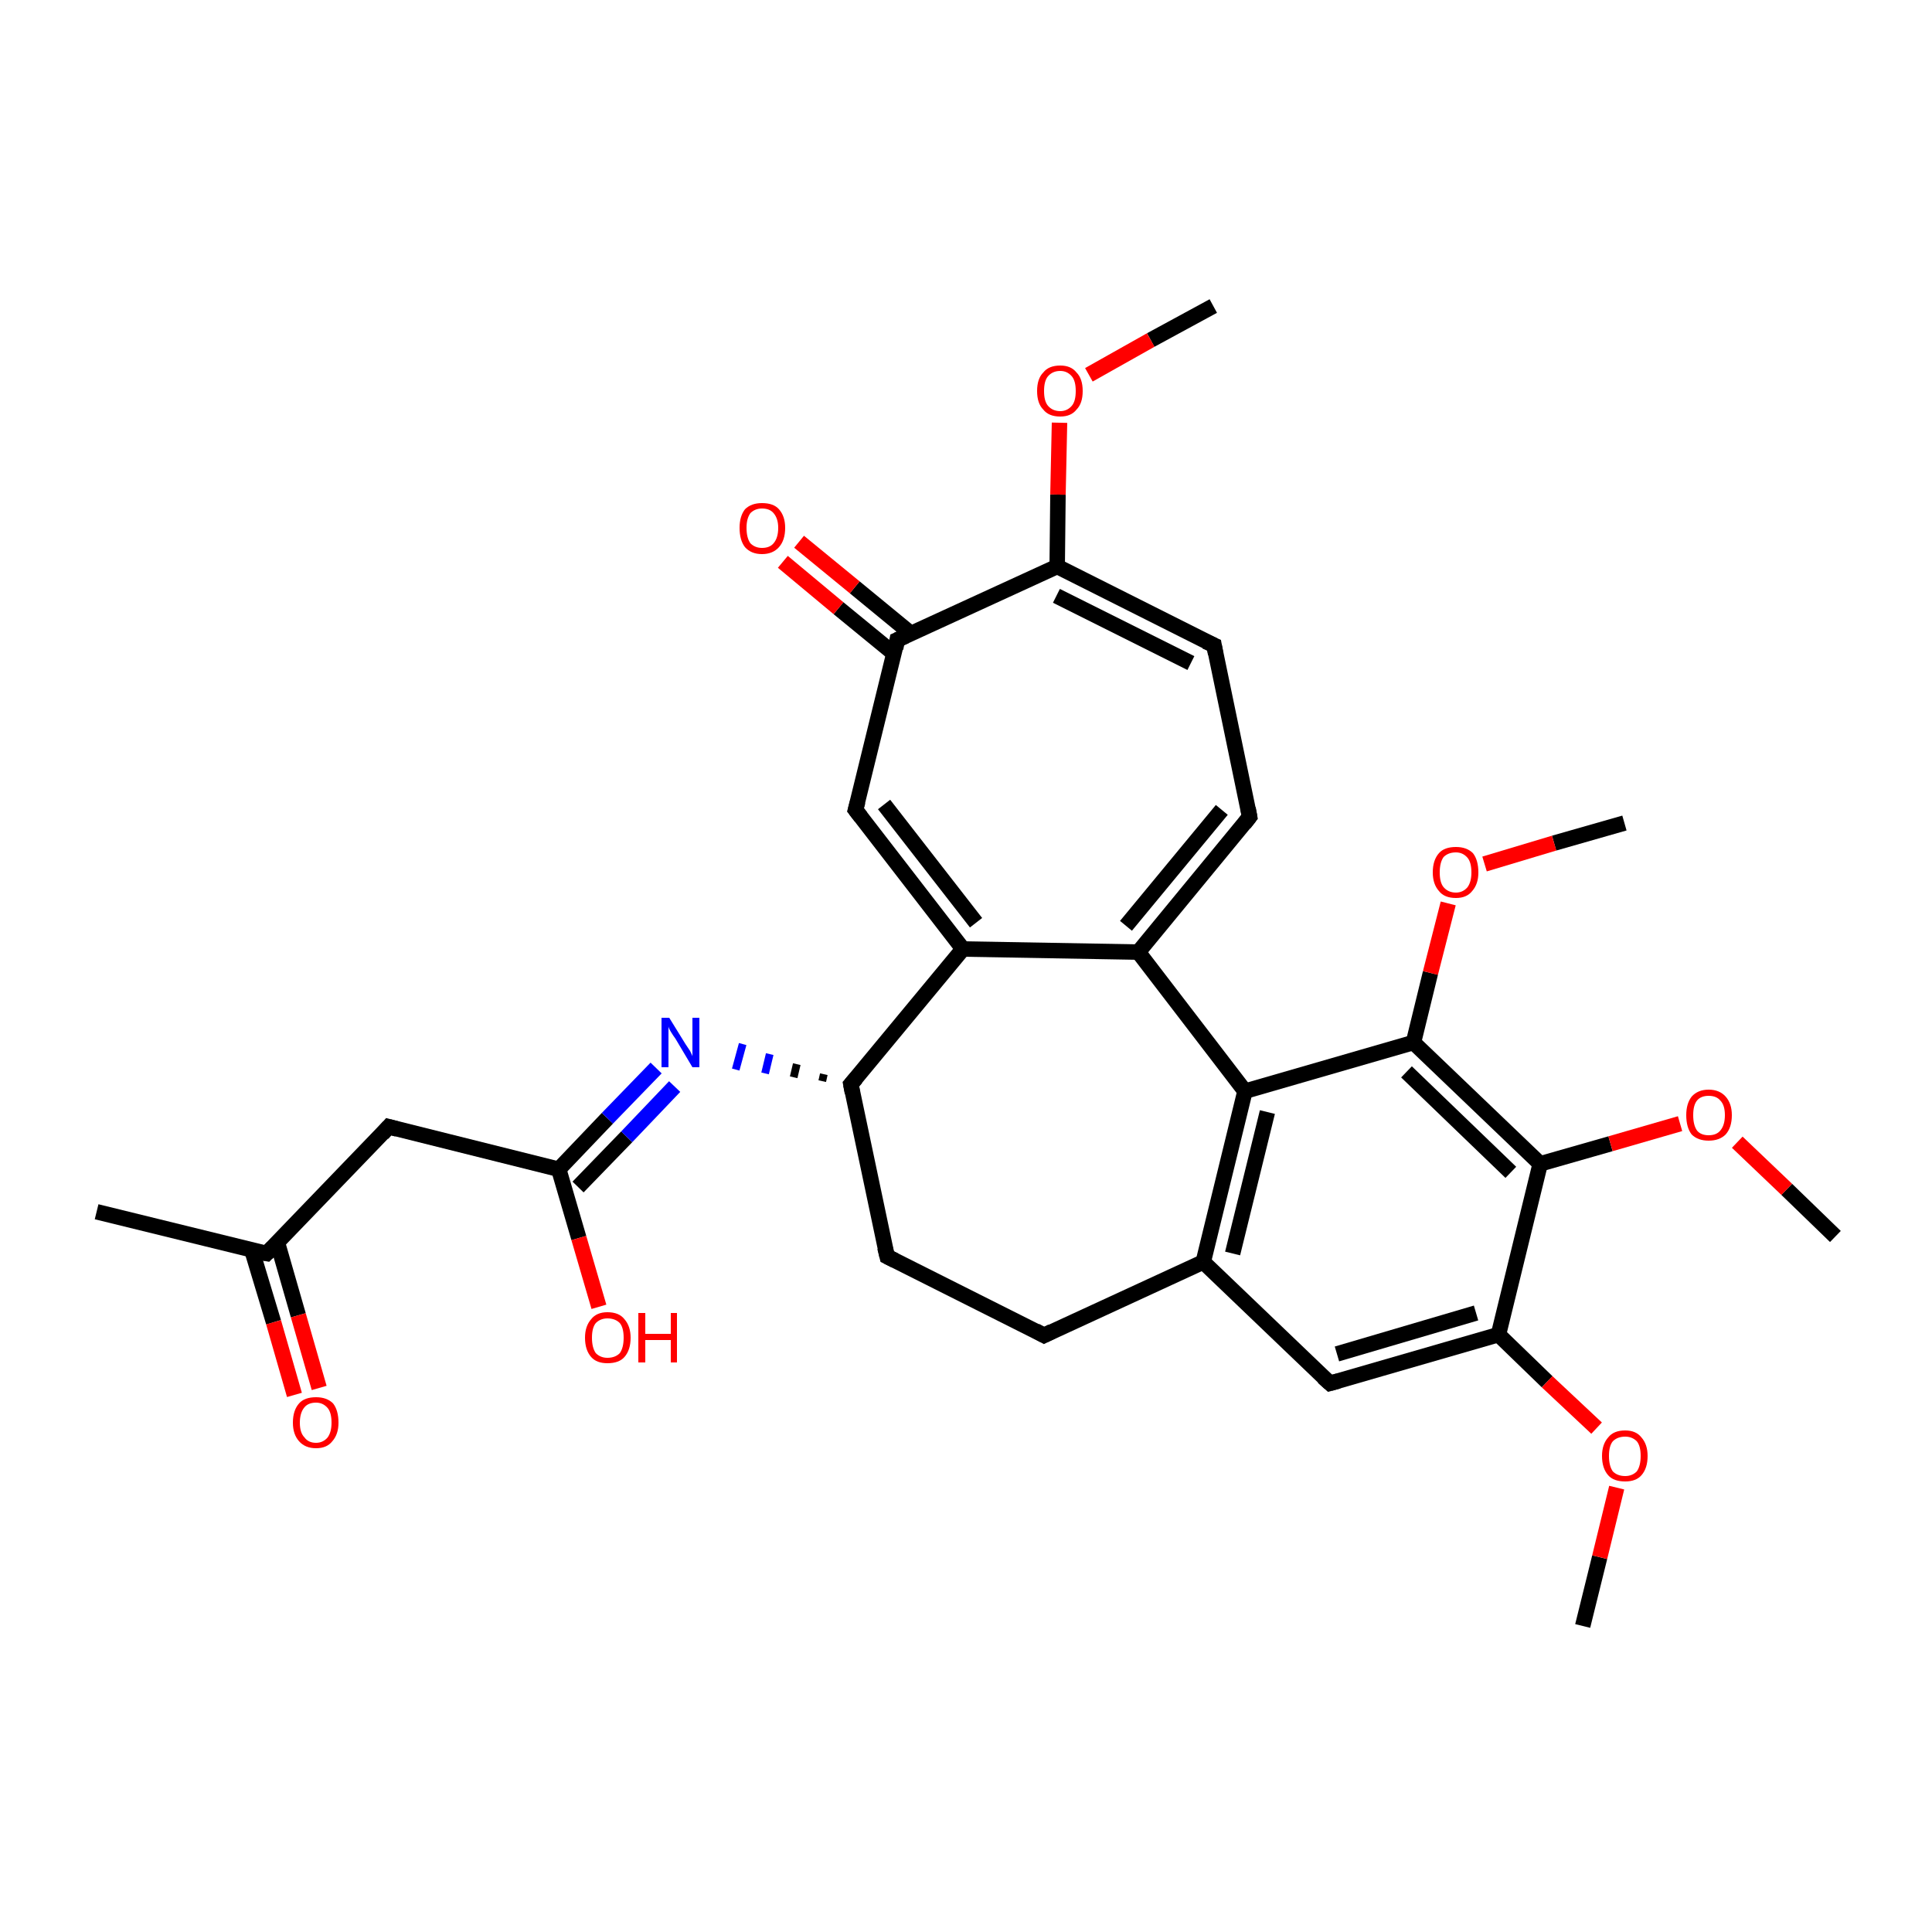 <?xml version='1.0' encoding='iso-8859-1'?>
<svg version='1.1' baseProfile='full'
              xmlns='http://www.w3.org/2000/svg'
                      xmlns:rdkit='http://www.rdkit.org/xml'
                      xmlns:xlink='http://www.w3.org/1999/xlink'
                  xml:space='preserve'
width='250px' height='250px' viewBox='0 0 250 250'>
<!-- END OF HEADER -->
<rect style='opacity:1.0;fill:#FFFFFF;stroke:none' width='250.0' height='250.0' x='0.0' y='0.0'> </rect>
<path class='bond-0 atom-0 atom-12' d='M 12.5,156.8 L 34.5,162.2' style='fill:none;fill-rule:evenodd;stroke:#000000;stroke-width:2.0px;stroke-linecap:butt;stroke-linejoin:miter;stroke-opacity:1' />
<path class='bond-1 atom-1 atom-28' d='M 157.0,39.6 L 148.9,44.0' style='fill:none;fill-rule:evenodd;stroke:#000000;stroke-width:2.0px;stroke-linecap:butt;stroke-linejoin:miter;stroke-opacity:1' />
<path class='bond-1 atom-1 atom-28' d='M 148.9,44.0 L 140.9,48.5' style='fill:none;fill-rule:evenodd;stroke:#FF0000;stroke-width:2.0px;stroke-linecap:butt;stroke-linejoin:miter;stroke-opacity:1' />
<path class='bond-2 atom-2 atom-29' d='M 204.8,210.4 L 207.0,201.5' style='fill:none;fill-rule:evenodd;stroke:#000000;stroke-width:2.0px;stroke-linecap:butt;stroke-linejoin:miter;stroke-opacity:1' />
<path class='bond-2 atom-2 atom-29' d='M 207.0,201.5 L 209.2,192.5' style='fill:none;fill-rule:evenodd;stroke:#FF0000;stroke-width:2.0px;stroke-linecap:butt;stroke-linejoin:miter;stroke-opacity:1' />
<path class='bond-3 atom-3 atom-30' d='M 237.5,160.0 L 231.2,153.9' style='fill:none;fill-rule:evenodd;stroke:#000000;stroke-width:2.0px;stroke-linecap:butt;stroke-linejoin:miter;stroke-opacity:1' />
<path class='bond-3 atom-3 atom-30' d='M 231.2,153.9 L 224.8,147.8' style='fill:none;fill-rule:evenodd;stroke:#FF0000;stroke-width:2.0px;stroke-linecap:butt;stroke-linejoin:miter;stroke-opacity:1' />
<path class='bond-4 atom-4 atom-31' d='M 210.2,106.5 L 201.1,109.1' style='fill:none;fill-rule:evenodd;stroke:#000000;stroke-width:2.0px;stroke-linecap:butt;stroke-linejoin:miter;stroke-opacity:1' />
<path class='bond-4 atom-4 atom-31' d='M 201.1,109.1 L 192.1,111.8' style='fill:none;fill-rule:evenodd;stroke:#FF0000;stroke-width:2.0px;stroke-linecap:butt;stroke-linejoin:miter;stroke-opacity:1' />
<path class='bond-5 atom-5 atom-7' d='M 135.1,172.8 L 114.8,162.6' style='fill:none;fill-rule:evenodd;stroke:#000000;stroke-width:2.0px;stroke-linecap:butt;stroke-linejoin:miter;stroke-opacity:1' />
<path class='bond-6 atom-5 atom-13' d='M 135.1,172.8 L 155.7,163.3' style='fill:none;fill-rule:evenodd;stroke:#000000;stroke-width:2.0px;stroke-linecap:butt;stroke-linejoin:miter;stroke-opacity:1' />
<path class='bond-7 atom-6 atom-8' d='M 161.7,105.7 L 157.1,83.5' style='fill:none;fill-rule:evenodd;stroke:#000000;stroke-width:2.0px;stroke-linecap:butt;stroke-linejoin:miter;stroke-opacity:1' />
<path class='bond-8 atom-6 atom-14' d='M 161.7,105.7 L 147.3,123.2' style='fill:none;fill-rule:evenodd;stroke:#000000;stroke-width:2.0px;stroke-linecap:butt;stroke-linejoin:miter;stroke-opacity:1' />
<path class='bond-8 atom-6 atom-14' d='M 158.1,104.8 L 145.7,119.8' style='fill:none;fill-rule:evenodd;stroke:#000000;stroke-width:2.0px;stroke-linecap:butt;stroke-linejoin:miter;stroke-opacity:1' />
<path class='bond-9 atom-7 atom-16' d='M 114.8,162.6 L 110.1,140.3' style='fill:none;fill-rule:evenodd;stroke:#000000;stroke-width:2.0px;stroke-linecap:butt;stroke-linejoin:miter;stroke-opacity:1' />
<path class='bond-10 atom-8 atom-18' d='M 157.1,83.5 L 136.8,73.3' style='fill:none;fill-rule:evenodd;stroke:#000000;stroke-width:2.0px;stroke-linecap:butt;stroke-linejoin:miter;stroke-opacity:1' />
<path class='bond-10 atom-8 atom-18' d='M 154.1,85.8 L 136.7,77.1' style='fill:none;fill-rule:evenodd;stroke:#000000;stroke-width:2.0px;stroke-linecap:butt;stroke-linejoin:miter;stroke-opacity:1' />
<path class='bond-11 atom-9 atom-12' d='M 50.3,145.8 L 34.5,162.2' style='fill:none;fill-rule:evenodd;stroke:#000000;stroke-width:2.0px;stroke-linecap:butt;stroke-linejoin:miter;stroke-opacity:1' />
<path class='bond-12 atom-9 atom-20' d='M 50.3,145.8 L 72.3,151.3' style='fill:none;fill-rule:evenodd;stroke:#000000;stroke-width:2.0px;stroke-linecap:butt;stroke-linejoin:miter;stroke-opacity:1' />
<path class='bond-13 atom-10 atom-13' d='M 172.1,179.0 L 155.7,163.3' style='fill:none;fill-rule:evenodd;stroke:#000000;stroke-width:2.0px;stroke-linecap:butt;stroke-linejoin:miter;stroke-opacity:1' />
<path class='bond-14 atom-10 atom-19' d='M 172.1,179.0 L 193.9,172.7' style='fill:none;fill-rule:evenodd;stroke:#000000;stroke-width:2.0px;stroke-linecap:butt;stroke-linejoin:miter;stroke-opacity:1' />
<path class='bond-14 atom-10 atom-19' d='M 173.0,175.2 L 191.0,169.9' style='fill:none;fill-rule:evenodd;stroke:#000000;stroke-width:2.0px;stroke-linecap:butt;stroke-linejoin:miter;stroke-opacity:1' />
<path class='bond-15 atom-11 atom-15' d='M 110.7,104.8 L 124.6,122.8' style='fill:none;fill-rule:evenodd;stroke:#000000;stroke-width:2.0px;stroke-linecap:butt;stroke-linejoin:miter;stroke-opacity:1' />
<path class='bond-15 atom-11 atom-15' d='M 114.4,104.1 L 126.3,119.4' style='fill:none;fill-rule:evenodd;stroke:#000000;stroke-width:2.0px;stroke-linecap:butt;stroke-linejoin:miter;stroke-opacity:1' />
<path class='bond-16 atom-11 atom-17' d='M 110.7,104.8 L 116.1,82.8' style='fill:none;fill-rule:evenodd;stroke:#000000;stroke-width:2.0px;stroke-linecap:butt;stroke-linejoin:miter;stroke-opacity:1' />
<path class='bond-17 atom-12 atom-25' d='M 32.6,161.8 L 35.4,171.1' style='fill:none;fill-rule:evenodd;stroke:#000000;stroke-width:2.0px;stroke-linecap:butt;stroke-linejoin:miter;stroke-opacity:1' />
<path class='bond-17 atom-12 atom-25' d='M 35.4,171.1 L 38.1,180.5' style='fill:none;fill-rule:evenodd;stroke:#FF0000;stroke-width:2.0px;stroke-linecap:butt;stroke-linejoin:miter;stroke-opacity:1' />
<path class='bond-17 atom-12 atom-25' d='M 35.9,160.8 L 38.6,170.2' style='fill:none;fill-rule:evenodd;stroke:#000000;stroke-width:2.0px;stroke-linecap:butt;stroke-linejoin:miter;stroke-opacity:1' />
<path class='bond-17 atom-12 atom-25' d='M 38.6,170.2 L 41.3,179.6' style='fill:none;fill-rule:evenodd;stroke:#FF0000;stroke-width:2.0px;stroke-linecap:butt;stroke-linejoin:miter;stroke-opacity:1' />
<path class='bond-18 atom-13 atom-21' d='M 155.7,163.3 L 161.1,141.2' style='fill:none;fill-rule:evenodd;stroke:#000000;stroke-width:2.0px;stroke-linecap:butt;stroke-linejoin:miter;stroke-opacity:1' />
<path class='bond-18 atom-13 atom-21' d='M 159.5,162.2 L 164.0,143.9' style='fill:none;fill-rule:evenodd;stroke:#000000;stroke-width:2.0px;stroke-linecap:butt;stroke-linejoin:miter;stroke-opacity:1' />
<path class='bond-19 atom-14 atom-15' d='M 147.3,123.2 L 124.6,122.8' style='fill:none;fill-rule:evenodd;stroke:#000000;stroke-width:2.0px;stroke-linecap:butt;stroke-linejoin:miter;stroke-opacity:1' />
<path class='bond-20 atom-14 atom-21' d='M 147.3,123.2 L 161.1,141.2' style='fill:none;fill-rule:evenodd;stroke:#000000;stroke-width:2.0px;stroke-linecap:butt;stroke-linejoin:miter;stroke-opacity:1' />
<path class='bond-21 atom-15 atom-16' d='M 124.6,122.8 L 110.1,140.3' style='fill:none;fill-rule:evenodd;stroke:#000000;stroke-width:2.0px;stroke-linecap:butt;stroke-linejoin:miter;stroke-opacity:1' />
<path class='bond-22 atom-16 atom-24' d='M 106.6,139.0 L 106.4,139.9' style='fill:none;fill-rule:evenodd;stroke:#000000;stroke-width:1.0px;stroke-linecap:butt;stroke-linejoin:miter;stroke-opacity:1' />
<path class='bond-22 atom-16 atom-24' d='M 103.1,137.7 L 102.7,139.4' style='fill:none;fill-rule:evenodd;stroke:#000000;stroke-width:1.0px;stroke-linecap:butt;stroke-linejoin:miter;stroke-opacity:1' />
<path class='bond-22 atom-16 atom-24' d='M 99.6,136.4 L 99.0,138.9' style='fill:none;fill-rule:evenodd;stroke:#0000FF;stroke-width:1.0px;stroke-linecap:butt;stroke-linejoin:miter;stroke-opacity:1' />
<path class='bond-22 atom-16 atom-24' d='M 96.1,135.1 L 95.2,138.4' style='fill:none;fill-rule:evenodd;stroke:#0000FF;stroke-width:1.0px;stroke-linecap:butt;stroke-linejoin:miter;stroke-opacity:1' />
<path class='bond-23 atom-17 atom-18' d='M 116.1,82.8 L 136.8,73.3' style='fill:none;fill-rule:evenodd;stroke:#000000;stroke-width:2.0px;stroke-linecap:butt;stroke-linejoin:miter;stroke-opacity:1' />
<path class='bond-24 atom-17 atom-26' d='M 117.9,82.0 L 110.6,76.0' style='fill:none;fill-rule:evenodd;stroke:#000000;stroke-width:2.0px;stroke-linecap:butt;stroke-linejoin:miter;stroke-opacity:1' />
<path class='bond-24 atom-17 atom-26' d='M 110.6,76.0 L 103.4,70.1' style='fill:none;fill-rule:evenodd;stroke:#FF0000;stroke-width:2.0px;stroke-linecap:butt;stroke-linejoin:miter;stroke-opacity:1' />
<path class='bond-24 atom-17 atom-26' d='M 115.7,84.6 L 108.5,78.7' style='fill:none;fill-rule:evenodd;stroke:#000000;stroke-width:2.0px;stroke-linecap:butt;stroke-linejoin:miter;stroke-opacity:1' />
<path class='bond-24 atom-17 atom-26' d='M 108.5,78.7 L 101.3,72.7' style='fill:none;fill-rule:evenodd;stroke:#FF0000;stroke-width:2.0px;stroke-linecap:butt;stroke-linejoin:miter;stroke-opacity:1' />
<path class='bond-25 atom-18 atom-28' d='M 136.8,73.3 L 136.9,64.0' style='fill:none;fill-rule:evenodd;stroke:#000000;stroke-width:2.0px;stroke-linecap:butt;stroke-linejoin:miter;stroke-opacity:1' />
<path class='bond-25 atom-18 atom-28' d='M 136.9,64.0 L 137.1,54.7' style='fill:none;fill-rule:evenodd;stroke:#FF0000;stroke-width:2.0px;stroke-linecap:butt;stroke-linejoin:miter;stroke-opacity:1' />
<path class='bond-26 atom-19 atom-22' d='M 193.9,172.7 L 199.3,150.6' style='fill:none;fill-rule:evenodd;stroke:#000000;stroke-width:2.0px;stroke-linecap:butt;stroke-linejoin:miter;stroke-opacity:1' />
<path class='bond-27 atom-19 atom-29' d='M 193.9,172.7 L 200.2,178.8' style='fill:none;fill-rule:evenodd;stroke:#000000;stroke-width:2.0px;stroke-linecap:butt;stroke-linejoin:miter;stroke-opacity:1' />
<path class='bond-27 atom-19 atom-29' d='M 200.2,178.8 L 206.6,184.8' style='fill:none;fill-rule:evenodd;stroke:#FF0000;stroke-width:2.0px;stroke-linecap:butt;stroke-linejoin:miter;stroke-opacity:1' />
<path class='bond-28 atom-20 atom-24' d='M 72.3,151.3 L 78.6,144.7' style='fill:none;fill-rule:evenodd;stroke:#000000;stroke-width:2.0px;stroke-linecap:butt;stroke-linejoin:miter;stroke-opacity:1' />
<path class='bond-28 atom-20 atom-24' d='M 78.6,144.7 L 84.9,138.2' style='fill:none;fill-rule:evenodd;stroke:#0000FF;stroke-width:2.0px;stroke-linecap:butt;stroke-linejoin:miter;stroke-opacity:1' />
<path class='bond-28 atom-20 atom-24' d='M 74.8,153.6 L 81.1,147.1' style='fill:none;fill-rule:evenodd;stroke:#000000;stroke-width:2.0px;stroke-linecap:butt;stroke-linejoin:miter;stroke-opacity:1' />
<path class='bond-28 atom-20 atom-24' d='M 81.1,147.1 L 87.3,140.6' style='fill:none;fill-rule:evenodd;stroke:#0000FF;stroke-width:2.0px;stroke-linecap:butt;stroke-linejoin:miter;stroke-opacity:1' />
<path class='bond-29 atom-20 atom-27' d='M 72.3,151.3 L 74.9,160.2' style='fill:none;fill-rule:evenodd;stroke:#000000;stroke-width:2.0px;stroke-linecap:butt;stroke-linejoin:miter;stroke-opacity:1' />
<path class='bond-29 atom-20 atom-27' d='M 74.9,160.2 L 77.5,169.1' style='fill:none;fill-rule:evenodd;stroke:#FF0000;stroke-width:2.0px;stroke-linecap:butt;stroke-linejoin:miter;stroke-opacity:1' />
<path class='bond-30 atom-21 atom-23' d='M 161.1,141.2 L 182.9,134.9' style='fill:none;fill-rule:evenodd;stroke:#000000;stroke-width:2.0px;stroke-linecap:butt;stroke-linejoin:miter;stroke-opacity:1' />
<path class='bond-31 atom-22 atom-23' d='M 199.3,150.6 L 182.9,134.9' style='fill:none;fill-rule:evenodd;stroke:#000000;stroke-width:2.0px;stroke-linecap:butt;stroke-linejoin:miter;stroke-opacity:1' />
<path class='bond-31 atom-22 atom-23' d='M 195.5,151.7 L 182.0,138.7' style='fill:none;fill-rule:evenodd;stroke:#000000;stroke-width:2.0px;stroke-linecap:butt;stroke-linejoin:miter;stroke-opacity:1' />
<path class='bond-32 atom-22 atom-30' d='M 199.3,150.6 L 208.4,148.0' style='fill:none;fill-rule:evenodd;stroke:#000000;stroke-width:2.0px;stroke-linecap:butt;stroke-linejoin:miter;stroke-opacity:1' />
<path class='bond-32 atom-22 atom-30' d='M 208.4,148.0 L 217.4,145.4' style='fill:none;fill-rule:evenodd;stroke:#FF0000;stroke-width:2.0px;stroke-linecap:butt;stroke-linejoin:miter;stroke-opacity:1' />
<path class='bond-33 atom-23 atom-31' d='M 182.9,134.9 L 185.1,125.9' style='fill:none;fill-rule:evenodd;stroke:#000000;stroke-width:2.0px;stroke-linecap:butt;stroke-linejoin:miter;stroke-opacity:1' />
<path class='bond-33 atom-23 atom-31' d='M 185.1,125.9 L 187.4,116.9' style='fill:none;fill-rule:evenodd;stroke:#FF0000;stroke-width:2.0px;stroke-linecap:butt;stroke-linejoin:miter;stroke-opacity:1' />
<path d='M 134.0,172.2 L 135.1,172.8 L 136.1,172.3' style='fill:none;stroke:#000000;stroke-width:2.0px;stroke-linecap:butt;stroke-linejoin:miter;stroke-opacity:1;' />
<path d='M 161.5,104.6 L 161.7,105.7 L 161.0,106.6' style='fill:none;stroke:#000000;stroke-width:2.0px;stroke-linecap:butt;stroke-linejoin:miter;stroke-opacity:1;' />
<path d='M 115.8,163.1 L 114.8,162.6 L 114.5,161.4' style='fill:none;stroke:#000000;stroke-width:2.0px;stroke-linecap:butt;stroke-linejoin:miter;stroke-opacity:1;' />
<path d='M 157.3,84.6 L 157.1,83.5 L 156.0,83.0' style='fill:none;stroke:#000000;stroke-width:2.0px;stroke-linecap:butt;stroke-linejoin:miter;stroke-opacity:1;' />
<path d='M 49.5,146.7 L 50.3,145.8 L 51.4,146.1' style='fill:none;stroke:#000000;stroke-width:2.0px;stroke-linecap:butt;stroke-linejoin:miter;stroke-opacity:1;' />
<path d='M 171.2,178.2 L 172.1,179.0 L 173.2,178.7' style='fill:none;stroke:#000000;stroke-width:2.0px;stroke-linecap:butt;stroke-linejoin:miter;stroke-opacity:1;' />
<path d='M 111.4,105.7 L 110.7,104.8 L 111.0,103.7' style='fill:none;stroke:#000000;stroke-width:2.0px;stroke-linecap:butt;stroke-linejoin:miter;stroke-opacity:1;' />
<path d='M 33.4,162.0 L 34.5,162.2 L 35.3,161.4' style='fill:none;stroke:#000000;stroke-width:2.0px;stroke-linecap:butt;stroke-linejoin:miter;stroke-opacity:1;' />
<path d='M 110.3,141.4 L 110.1,140.3 L 110.8,139.5' style='fill:none;stroke:#000000;stroke-width:2.0px;stroke-linecap:butt;stroke-linejoin:miter;stroke-opacity:1;' />
<path d='M 115.9,83.9 L 116.1,82.8 L 117.2,82.3' style='fill:none;stroke:#000000;stroke-width:2.0px;stroke-linecap:butt;stroke-linejoin:miter;stroke-opacity:1;' />
<path class='atom-24' d='M 86.6 131.7
L 88.7 135.1
Q 88.9 135.4, 89.3 136.0
Q 89.6 136.6, 89.6 136.7
L 89.6 131.7
L 90.5 131.7
L 90.5 138.1
L 89.6 138.1
L 87.4 134.4
Q 87.1 134.0, 86.8 133.5
Q 86.5 133.0, 86.5 132.8
L 86.5 138.1
L 85.6 138.1
L 85.6 131.7
L 86.6 131.7
' fill='#0000FF'/>
<path class='atom-25' d='M 37.9 184.1
Q 37.9 182.5, 38.7 181.6
Q 39.4 180.8, 40.9 180.8
Q 42.3 180.8, 43.1 181.6
Q 43.8 182.5, 43.8 184.1
Q 43.8 185.6, 43.0 186.5
Q 42.3 187.4, 40.9 187.4
Q 39.5 187.4, 38.7 186.5
Q 37.9 185.6, 37.9 184.1
M 40.9 186.7
Q 41.8 186.7, 42.4 186.0
Q 42.9 185.3, 42.9 184.1
Q 42.9 182.8, 42.4 182.2
Q 41.8 181.5, 40.9 181.5
Q 39.9 181.5, 39.4 182.1
Q 38.8 182.8, 38.8 184.1
Q 38.8 185.4, 39.4 186.0
Q 39.9 186.7, 40.9 186.7
' fill='#FF0000'/>
<path class='atom-26' d='M 95.7 68.3
Q 95.7 66.8, 96.4 65.9
Q 97.2 65.1, 98.6 65.1
Q 100.1 65.1, 100.8 65.9
Q 101.6 66.8, 101.6 68.3
Q 101.6 69.9, 100.8 70.8
Q 100.0 71.7, 98.6 71.7
Q 97.2 71.7, 96.4 70.8
Q 95.7 69.9, 95.7 68.3
M 98.6 70.9
Q 99.6 70.9, 100.1 70.3
Q 100.7 69.6, 100.7 68.3
Q 100.7 67.1, 100.1 66.4
Q 99.6 65.8, 98.6 65.8
Q 97.7 65.8, 97.1 66.4
Q 96.6 67.1, 96.6 68.3
Q 96.6 69.6, 97.1 70.3
Q 97.7 70.9, 98.6 70.9
' fill='#FF0000'/>
<path class='atom-27' d='M 75.7 173.1
Q 75.7 171.6, 76.5 170.7
Q 77.2 169.8, 78.6 169.8
Q 80.1 169.8, 80.8 170.7
Q 81.6 171.6, 81.6 173.1
Q 81.6 174.7, 80.8 175.6
Q 80.1 176.4, 78.6 176.4
Q 77.2 176.4, 76.5 175.6
Q 75.7 174.7, 75.7 173.1
M 78.6 175.7
Q 79.6 175.7, 80.2 175.1
Q 80.7 174.4, 80.7 173.1
Q 80.7 171.8, 80.2 171.2
Q 79.6 170.6, 78.6 170.6
Q 77.7 170.6, 77.1 171.2
Q 76.6 171.8, 76.6 173.1
Q 76.6 174.4, 77.1 175.1
Q 77.7 175.7, 78.6 175.7
' fill='#FF0000'/>
<path class='atom-27' d='M 82.6 169.9
L 83.5 169.9
L 83.5 172.6
L 86.8 172.6
L 86.8 169.9
L 87.6 169.9
L 87.6 176.3
L 86.8 176.3
L 86.8 173.4
L 83.5 173.4
L 83.5 176.3
L 82.6 176.3
L 82.6 169.9
' fill='#FF0000'/>
<path class='atom-28' d='M 134.2 50.6
Q 134.2 49.0, 135.0 48.2
Q 135.7 47.3, 137.2 47.3
Q 138.6 47.3, 139.3 48.2
Q 140.1 49.0, 140.1 50.6
Q 140.1 52.2, 139.3 53.0
Q 138.6 53.9, 137.2 53.9
Q 135.7 53.9, 135.0 53.0
Q 134.2 52.2, 134.2 50.6
M 137.2 53.2
Q 138.1 53.2, 138.7 52.5
Q 139.2 51.9, 139.2 50.6
Q 139.2 49.3, 138.7 48.7
Q 138.1 48.0, 137.2 48.0
Q 136.2 48.0, 135.6 48.7
Q 135.1 49.3, 135.1 50.6
Q 135.1 51.9, 135.6 52.5
Q 136.2 53.2, 137.2 53.2
' fill='#FF0000'/>
<path class='atom-29' d='M 207.3 188.4
Q 207.3 186.9, 208.1 186.0
Q 208.8 185.1, 210.3 185.1
Q 211.7 185.1, 212.4 186.0
Q 213.2 186.9, 213.2 188.4
Q 213.2 190.0, 212.4 190.9
Q 211.7 191.7, 210.3 191.7
Q 208.8 191.7, 208.1 190.9
Q 207.3 190.0, 207.3 188.4
M 210.3 191.0
Q 211.2 191.0, 211.8 190.4
Q 212.3 189.7, 212.3 188.4
Q 212.3 187.1, 211.8 186.5
Q 211.2 185.9, 210.3 185.9
Q 209.3 185.9, 208.7 186.5
Q 208.2 187.1, 208.2 188.4
Q 208.2 189.7, 208.7 190.4
Q 209.3 191.0, 210.3 191.0
' fill='#FF0000'/>
<path class='atom-30' d='M 218.2 144.3
Q 218.2 142.8, 218.9 141.9
Q 219.7 141.0, 221.1 141.0
Q 222.5 141.0, 223.3 141.9
Q 224.1 142.8, 224.1 144.3
Q 224.1 145.9, 223.3 146.8
Q 222.5 147.6, 221.1 147.6
Q 219.7 147.6, 218.9 146.8
Q 218.2 145.9, 218.2 144.3
M 221.1 146.9
Q 222.1 146.9, 222.6 146.3
Q 223.2 145.6, 223.2 144.3
Q 223.2 143.0, 222.6 142.4
Q 222.1 141.8, 221.1 141.8
Q 220.1 141.8, 219.6 142.4
Q 219.1 143.0, 219.1 144.3
Q 219.1 145.6, 219.6 146.3
Q 220.1 146.9, 221.1 146.9
' fill='#FF0000'/>
<path class='atom-31' d='M 185.4 112.9
Q 185.4 111.3, 186.2 110.4
Q 186.9 109.6, 188.4 109.6
Q 189.8 109.6, 190.6 110.4
Q 191.3 111.3, 191.3 112.9
Q 191.3 114.4, 190.5 115.3
Q 189.8 116.2, 188.4 116.2
Q 186.9 116.2, 186.2 115.3
Q 185.4 114.4, 185.4 112.9
M 188.4 115.5
Q 189.3 115.5, 189.9 114.8
Q 190.4 114.1, 190.4 112.9
Q 190.4 111.6, 189.9 111.0
Q 189.3 110.3, 188.4 110.3
Q 187.4 110.3, 186.8 110.9
Q 186.3 111.6, 186.3 112.9
Q 186.3 114.2, 186.8 114.8
Q 187.4 115.5, 188.4 115.5
' fill='#FF0000'/>
</svg>
